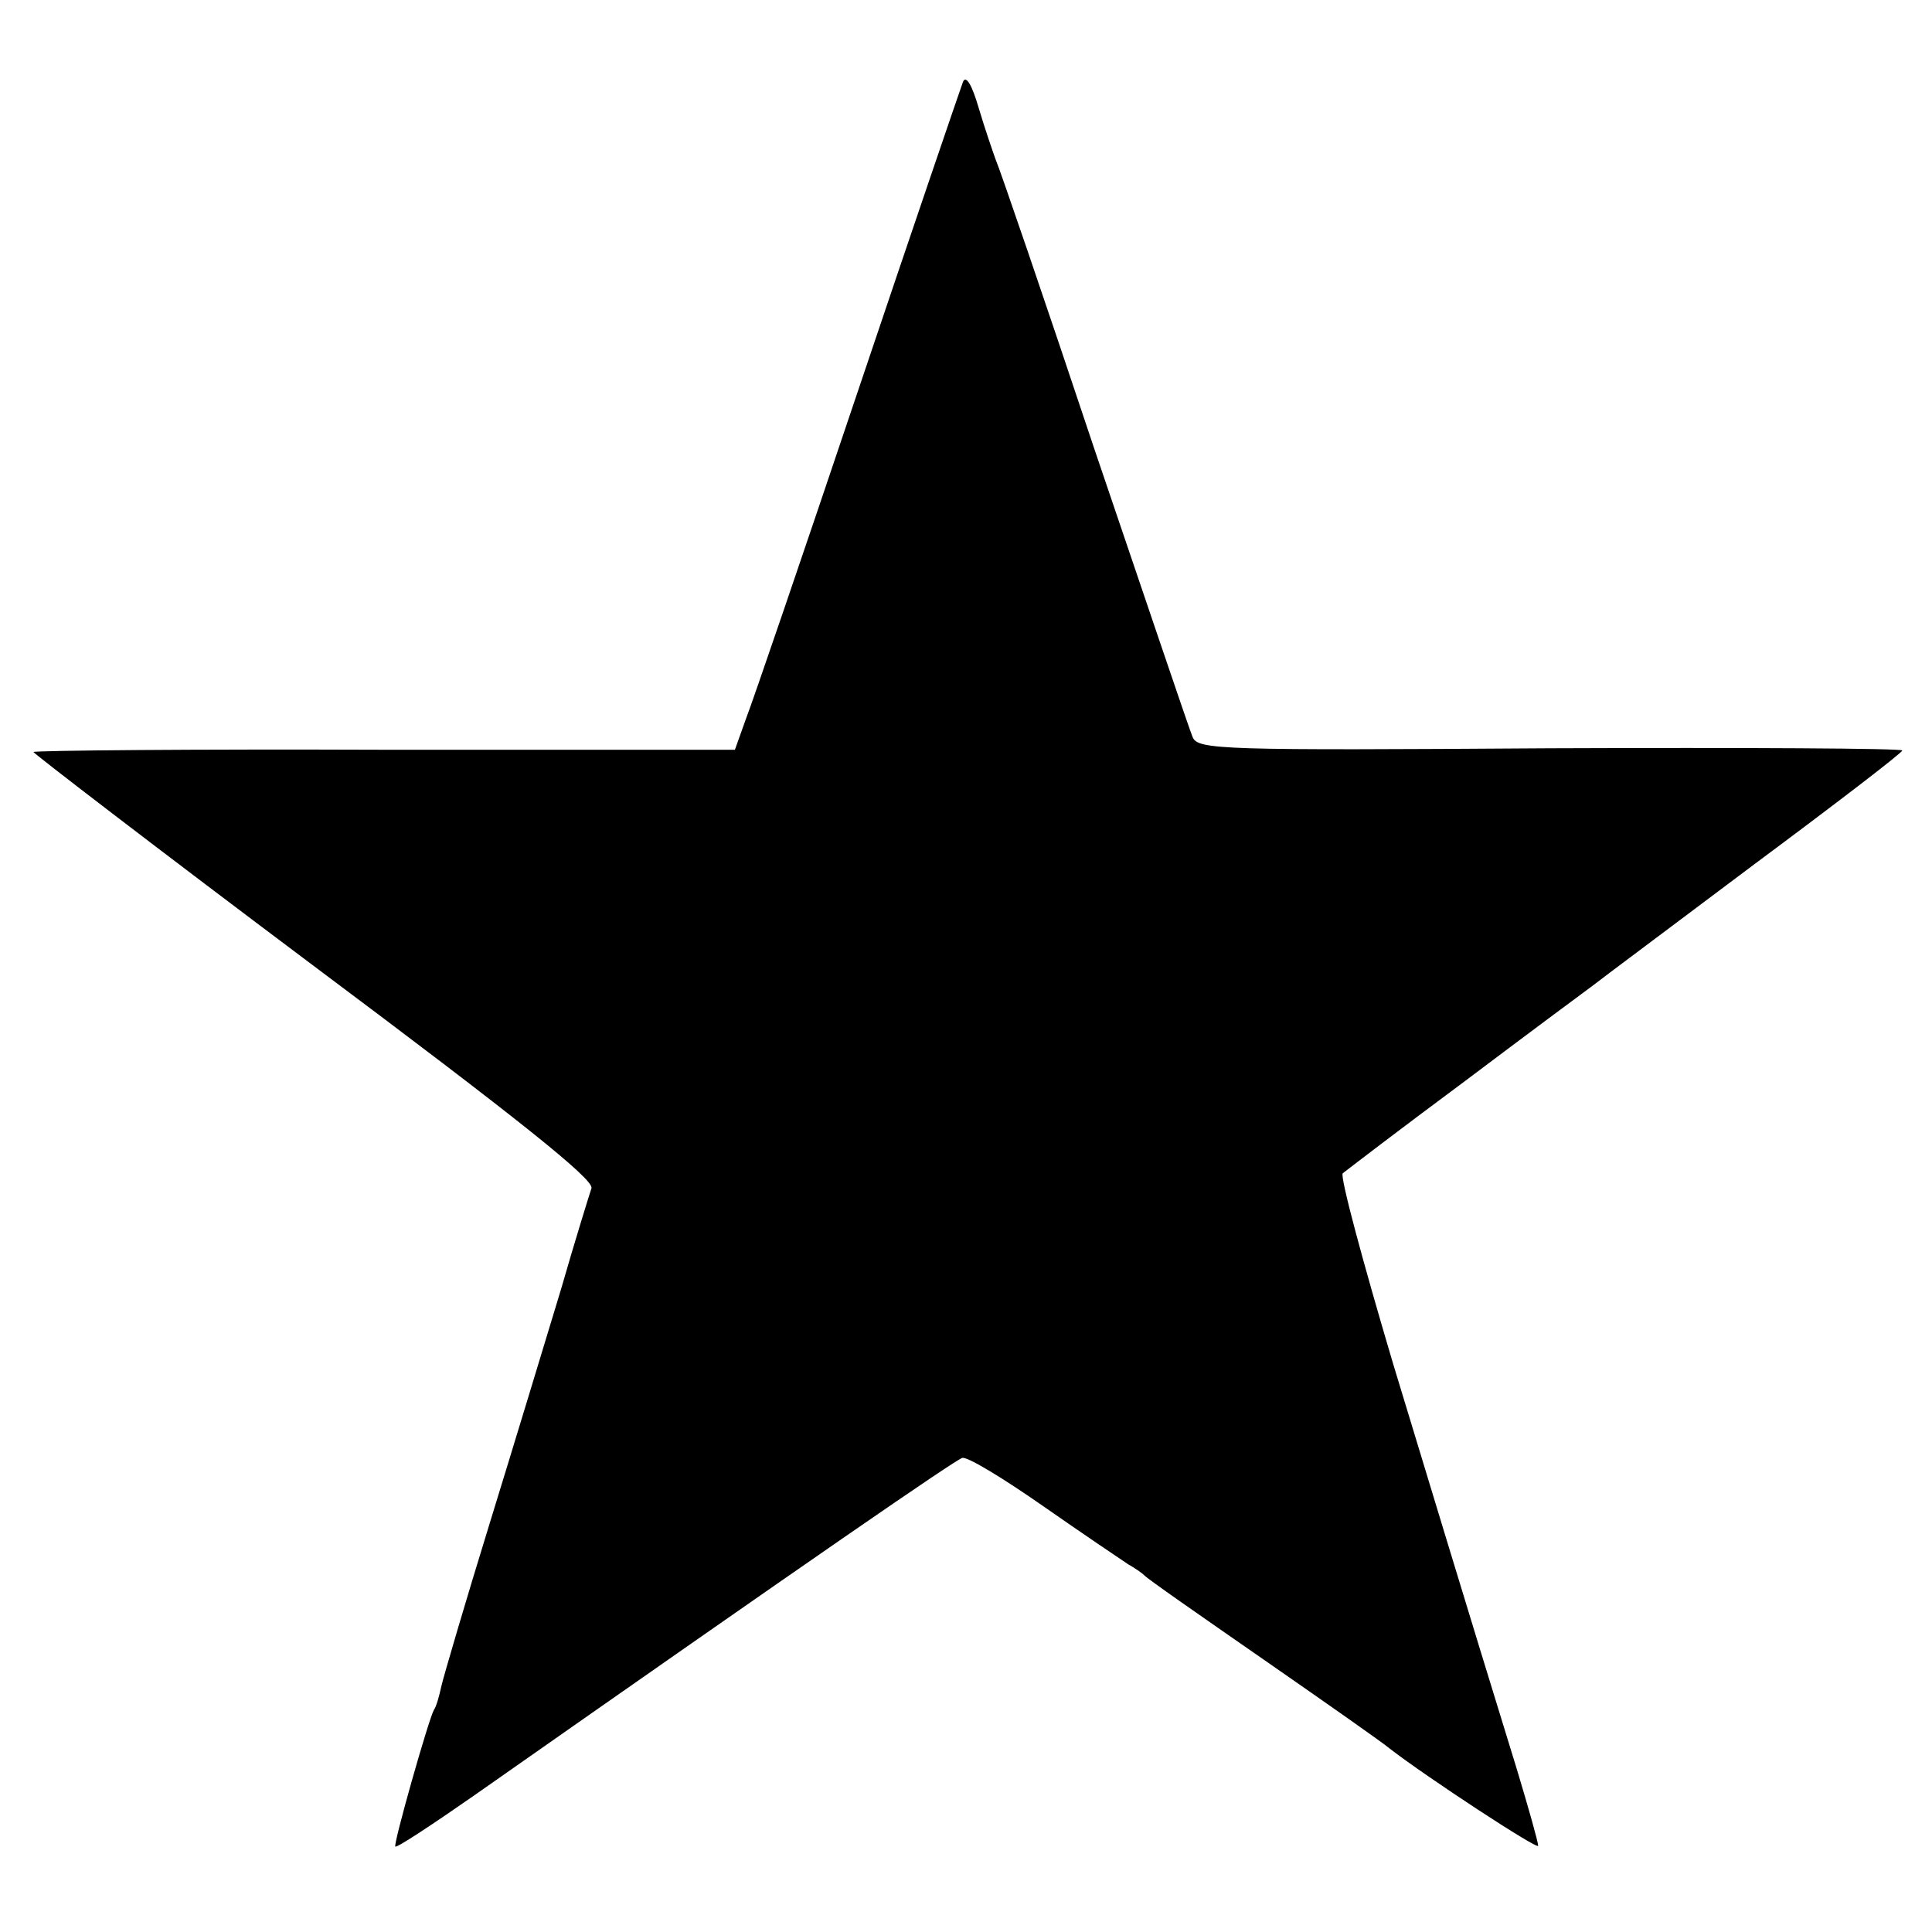 <?xml version="1.0" standalone="no"?>
<!DOCTYPE svg PUBLIC "-//W3C//DTD SVG 20010904//EN"
 "http://www.w3.org/TR/2001/REC-SVG-20010904/DTD/svg10.dtd">
<svg version="1.0" xmlns="http://www.w3.org/2000/svg"
 width="260pt" height="260pt" viewBox="0 0 260 260"
 preserveAspectRatio="xMidYMid meet">
<g transform="translate(0,260) scale(0.1,-0.1)"
fill="#000000" stroke="none">
<path d="M1296 2490 c-3 -8 -67 -195 -141 -415 -74 -220 -142 -419 -151 -442
l-15 -42 -470 0 c-259 1 -472 -1 -474 -3 -1 -1 168 -131 376 -287 278 -208
378 -288 375 -300 -3 -9 -22 -70 -41 -136 -20 -66 -63 -208 -96 -315 -33 -107
-62 -206 -65 -219 -3 -14 -7 -28 -10 -32 -7 -12 -55 -181 -52 -184 2 -2 49 29
105 68 455 319 648 452 658 455 7 2 56 -28 109 -65 53 -37 105 -72 114 -78 9
-5 19 -12 22 -15 3 -4 75 -54 160 -113 85 -59 162 -113 170 -120 49 -38 200
-137 200 -131 0 5 -13 51 -29 104 -31 101 -48 155 -166 544 -41 138 -72 253
-68 257 5 4 78 60 163 123 85 64 163 122 174 130 10 8 108 81 217 163 109 81
199 150 199 153 0 3 -213 4 -474 3 -443 -3 -474 -2 -481 15 -4 9 -63 184 -132
387 -68 204 -128 379 -133 390 -4 11 -15 43 -23 70 -9 31 -17 44 -21 35z"/>
</g>
</svg>

